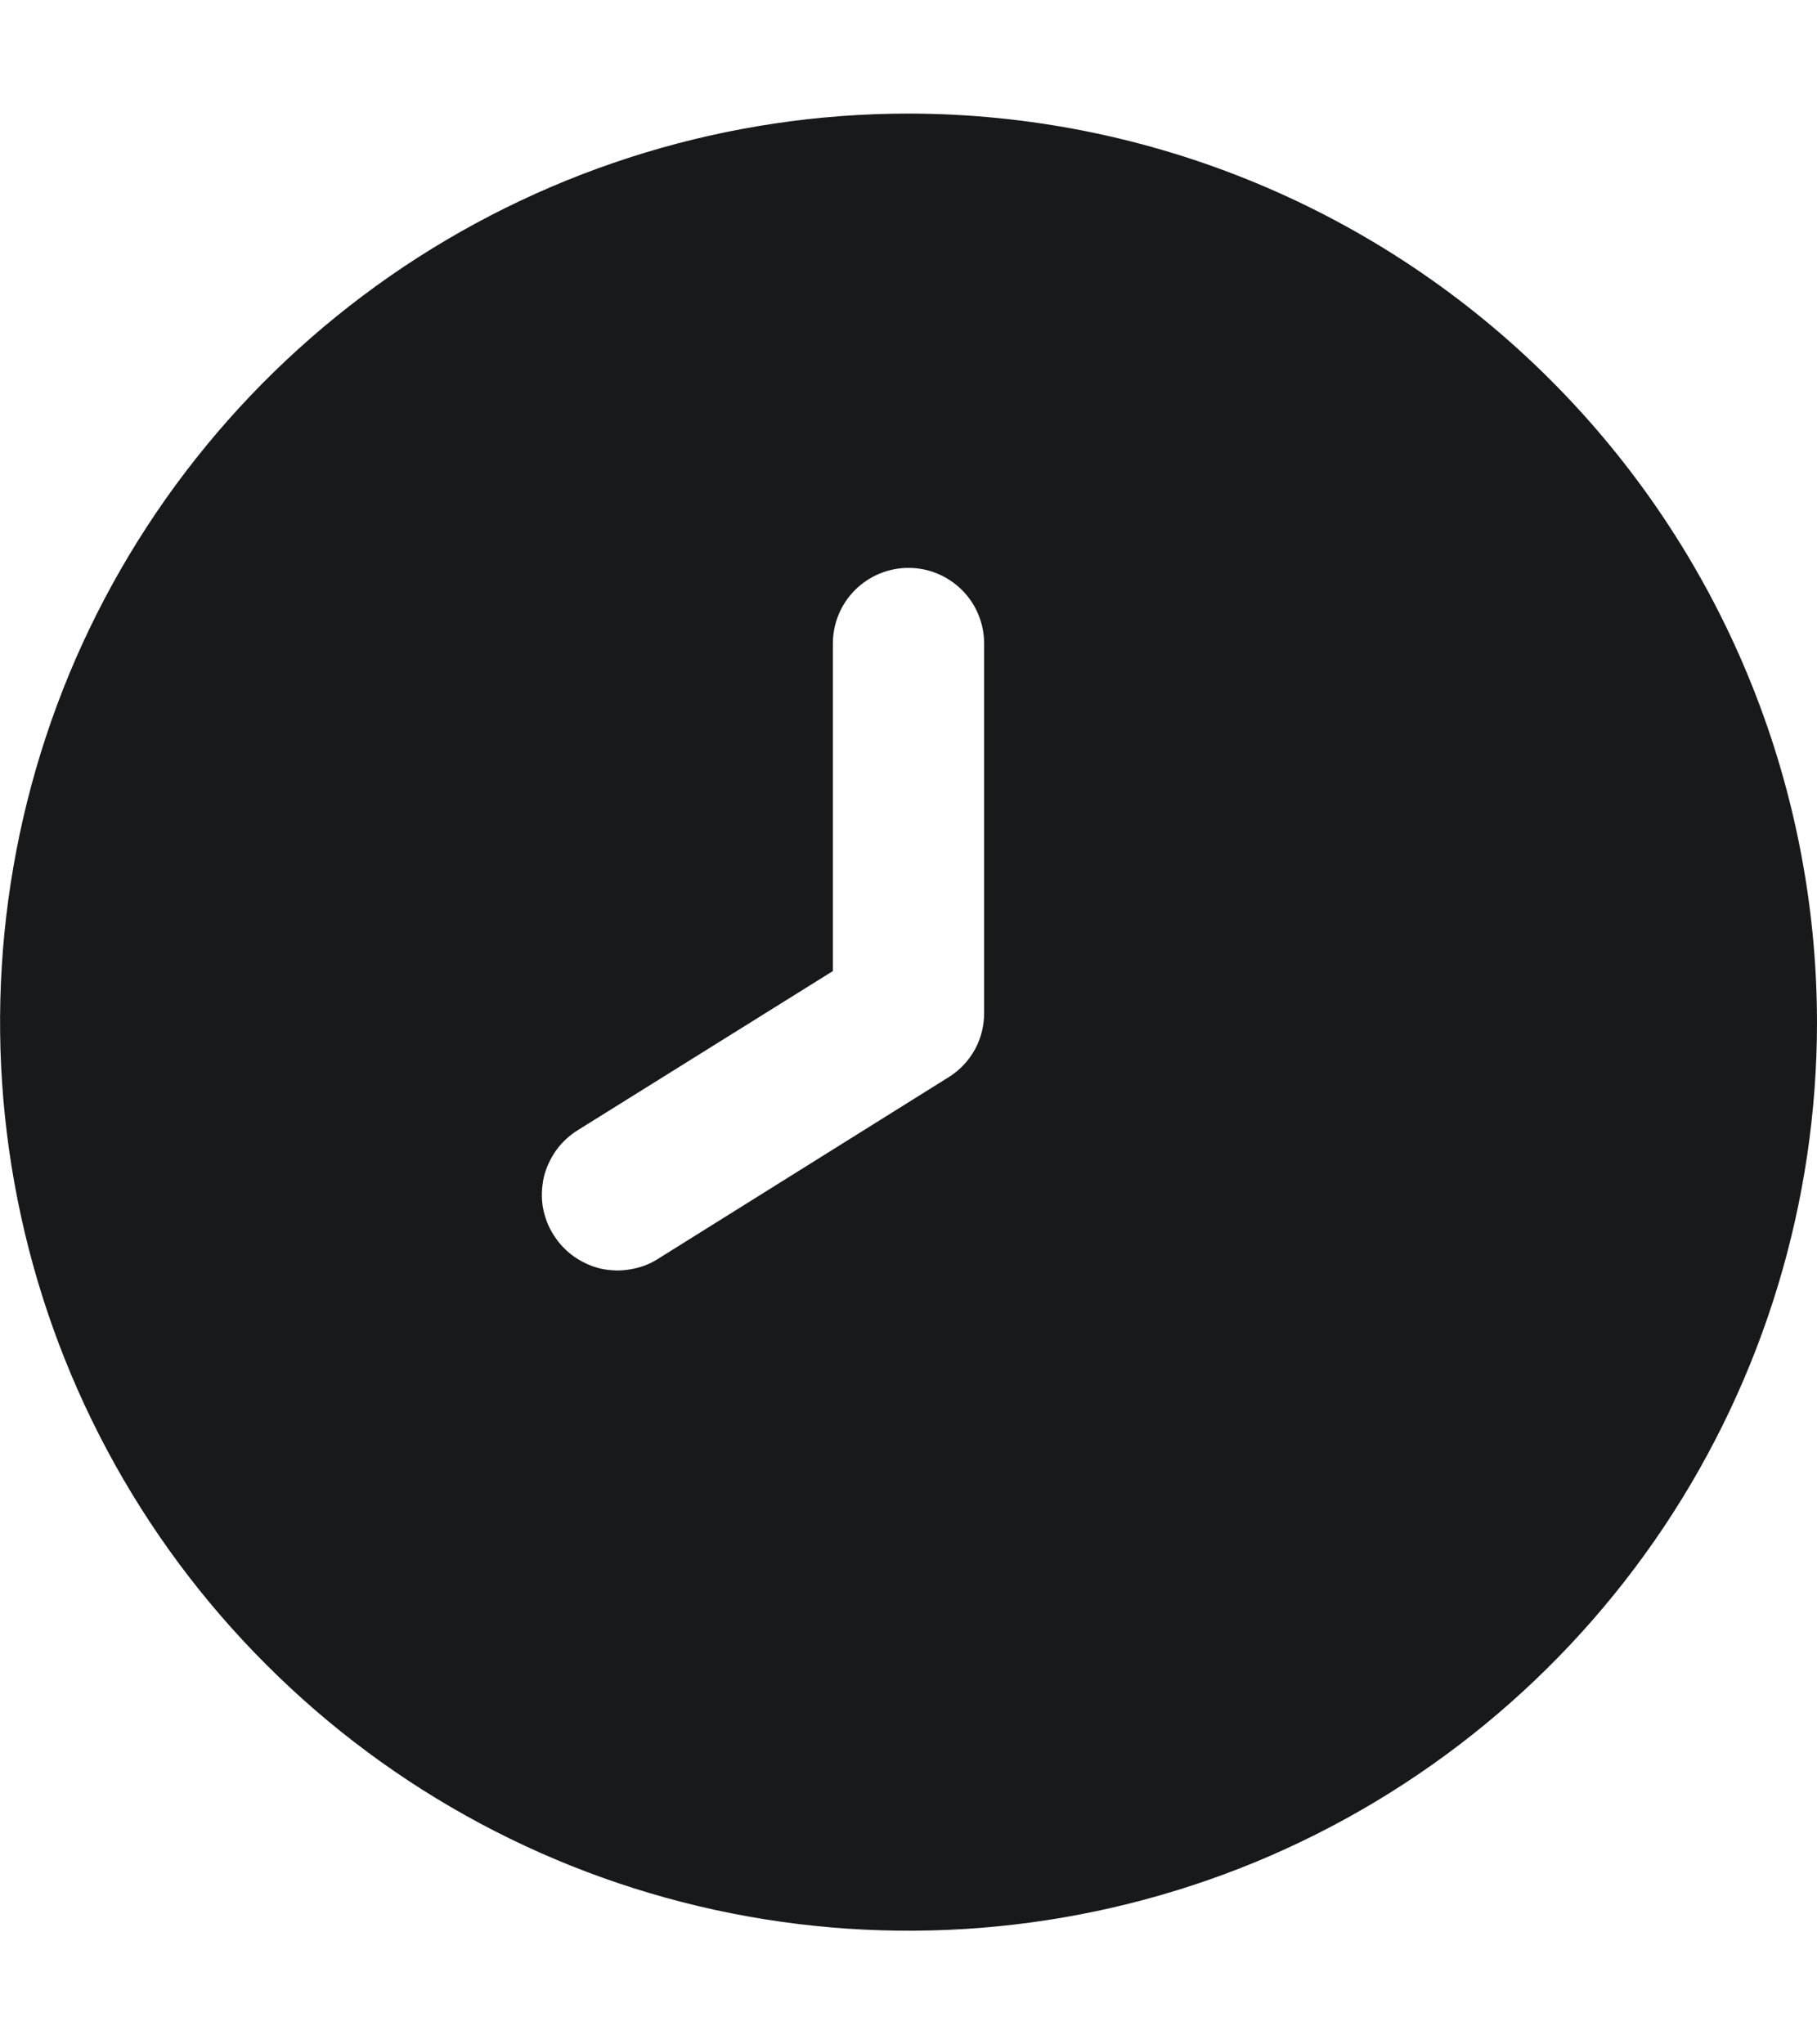 <svg width="8" height="9" viewBox="0 0 8 9" fill="none" xmlns="http://www.w3.org/2000/svg">
<path d="M4 0.5C3.209 0.5 2.436 0.735 1.778 1.174C1.12 1.614 0.607 2.238 0.304 2.969C0.002 3.7 -0.077 4.504 0.077 5.28C0.231 6.056 0.612 6.769 1.172 7.328C1.731 7.888 2.444 8.269 3.22 8.423C3.996 8.577 4.8 8.498 5.531 8.196C6.262 7.893 6.886 7.38 7.326 6.722C7.765 6.064 8 5.291 8 4.5C7.999 3.439 7.577 2.423 6.827 1.673C6.077 0.923 5.061 0.501 4 0.5V0.5ZM4.333 4.46C4.333 4.516 4.319 4.572 4.292 4.621C4.264 4.671 4.225 4.712 4.177 4.742L2.897 5.542C2.86 5.566 2.818 5.581 2.775 5.588C2.732 5.596 2.688 5.594 2.645 5.585C2.602 5.575 2.562 5.556 2.526 5.531C2.49 5.505 2.46 5.473 2.437 5.436C2.413 5.399 2.398 5.357 2.39 5.314C2.383 5.271 2.385 5.227 2.394 5.184C2.404 5.141 2.423 5.101 2.448 5.065C2.474 5.029 2.506 4.999 2.543 4.976L3.667 4.275V2.833C3.667 2.745 3.702 2.66 3.764 2.598C3.827 2.535 3.912 2.5 4 2.5C4.088 2.5 4.173 2.535 4.236 2.598C4.298 2.66 4.333 2.745 4.333 2.833V4.46Z" fill="#17191B"/>
</svg>
